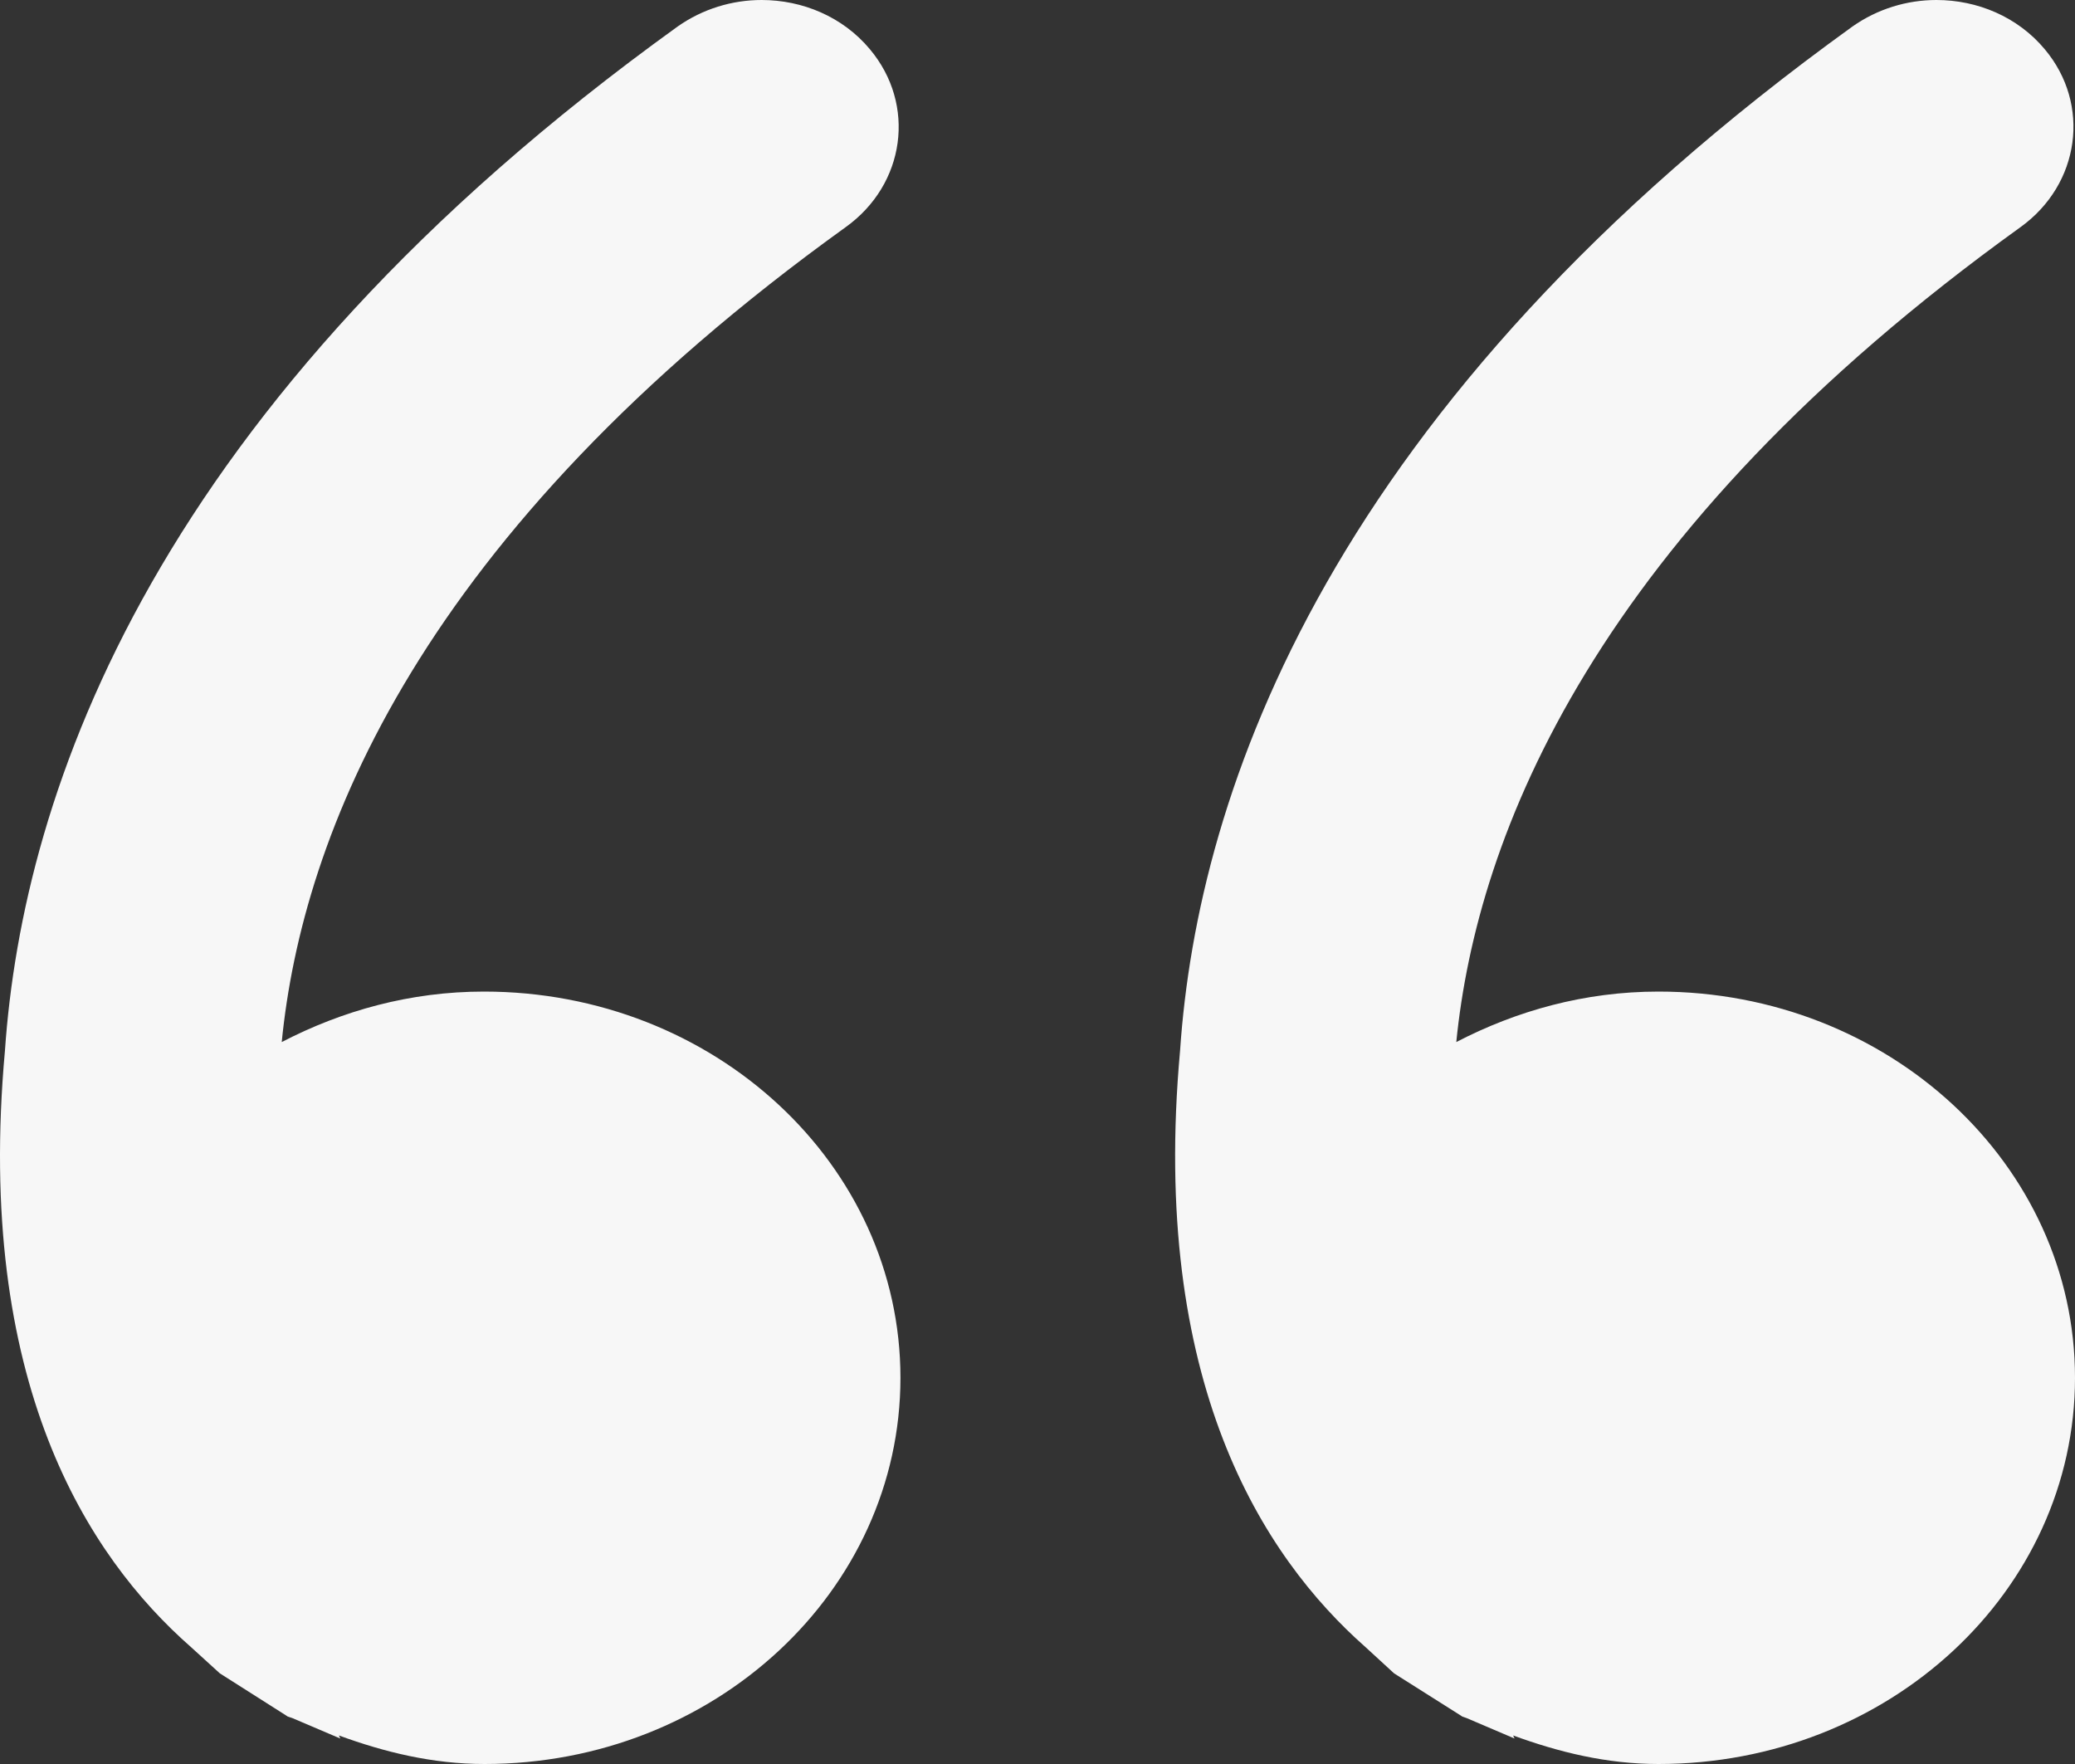 <svg width="40" height="34" viewBox="0 0 40 34" fill="none" xmlns="http://www.w3.org/2000/svg">
<rect x="0" y="0" width="40" height="34" fill="#333333" stroke="none"/>
<path fill-rule="evenodd" clip-rule="evenodd" d="M28.144 33.056L26.874 32.253L26.323 31.747C24.339 29.996 22.17 26.638 22.748 20.255C23.086 15.263 25.61 7.79 35.71 0.511C36.195 0.17 36.762 0 37.329 0C38.114 0 38.893 0.321 39.417 0.949C40.311 2.014 40.098 3.552 38.948 4.379C30.717 10.3 28.471 16.105 28.073 20.085C29.234 19.482 30.548 19.112 31.971 19.112C36.403 19.112 40 22.445 40 26.556C40 30.667 36.408 34 31.971 34C30.968 34 30.047 33.771 29.169 33.45L29.196 33.509L28.27 33.114L28.188 33.085L28.144 33.056ZM4.238 32.253L3.682 31.747C1.686 29.996 -0.483 26.639 0.095 20.255C0.438 15.263 2.957 7.79 13.063 0.511C13.548 0.17 14.115 0 14.682 0C15.467 0 16.246 0.321 16.769 0.949C17.663 2.014 17.456 3.552 16.301 4.379C8.07 10.3 5.824 16.105 5.431 20.085C6.592 19.482 7.906 19.112 9.329 19.112C13.771 19.112 17.358 22.445 17.358 26.556C17.358 30.667 13.771 34 9.34 34C8.337 34 7.41 33.771 6.533 33.45L6.56 33.509L5.633 33.114L5.546 33.085L5.502 33.056L4.238 32.253Z" fill="#F7F7F7"/>
</svg>
